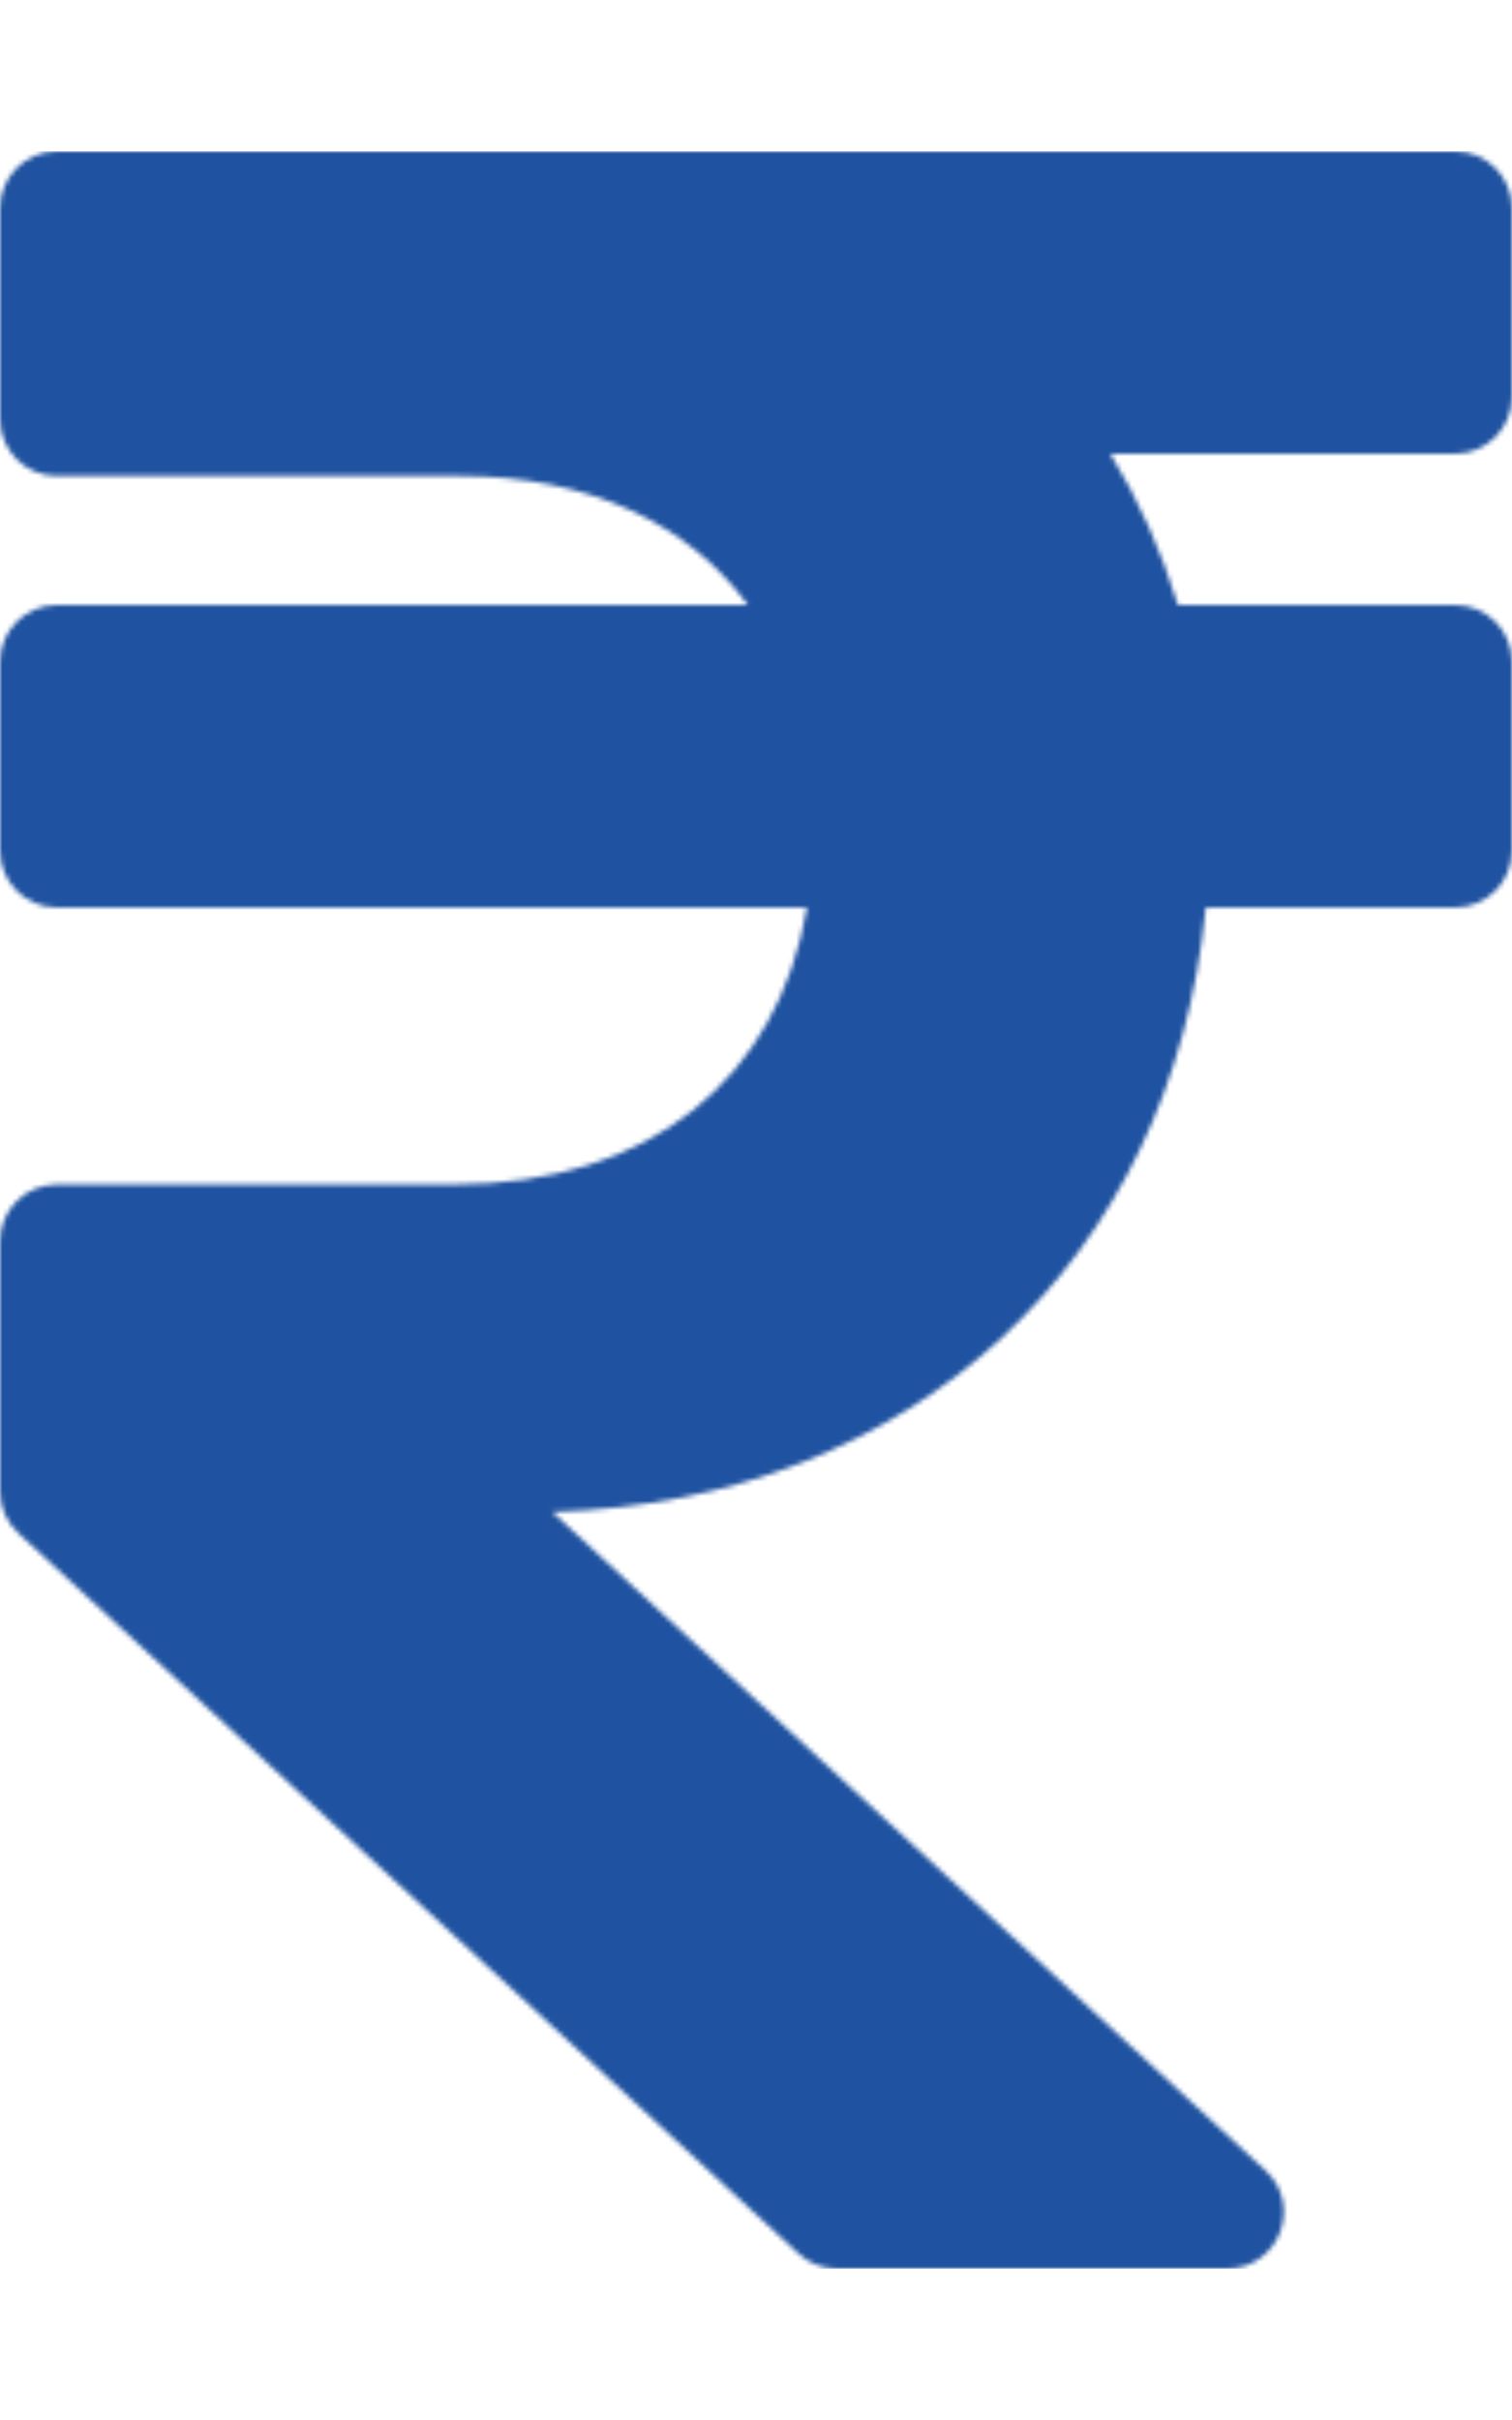 <svg width="320" height="512" viewBox="0 0 320 512" fill="none" xmlns="http://www.w3.org/2000/svg">
<mask id="mask0_24_5" style="mask-type:alpha" maskUnits="userSpaceOnUse" x="0" y="32" width="320" height="448">
<path d="M308 96C314.6 96 320 90.6 320 84V44C320 37.4 314.6 32 308 32H12C5.4 32 0 37.4 0 44V88.7C0 95.3 5.4 100.7 12 100.7H97.3C124.6 100.7 145.6 110.7 158.3 128H12C5.4 128 0 133.4 0 140V180C0 186.6 5.4 192 12 192H170.8C164.6 228.1 137.8 250.6 96 250.6H12C5.4 250.6 0 256 0 262.6V315.6C0 318.9 1.4 322.1 3.9 324.4L169 476.8C171.204 478.843 174.095 479.985 177.1 480H259.7C270.6 480 275.9 466.6 267.8 459.2L116.9 319.9C193.4 317.6 248 266.5 255.2 192H308C314.6 192 320 186.6 320 180V140C320 133.4 314.6 128 308 128H249.3C245.8 116.5 241 105.8 235 96H308Z" fill="black"/>
</mask>
<g mask="url(#mask0_24_5)">
<rect y="32" width="320" height="448" fill="#1F52A0"/>
</g>
</svg>
